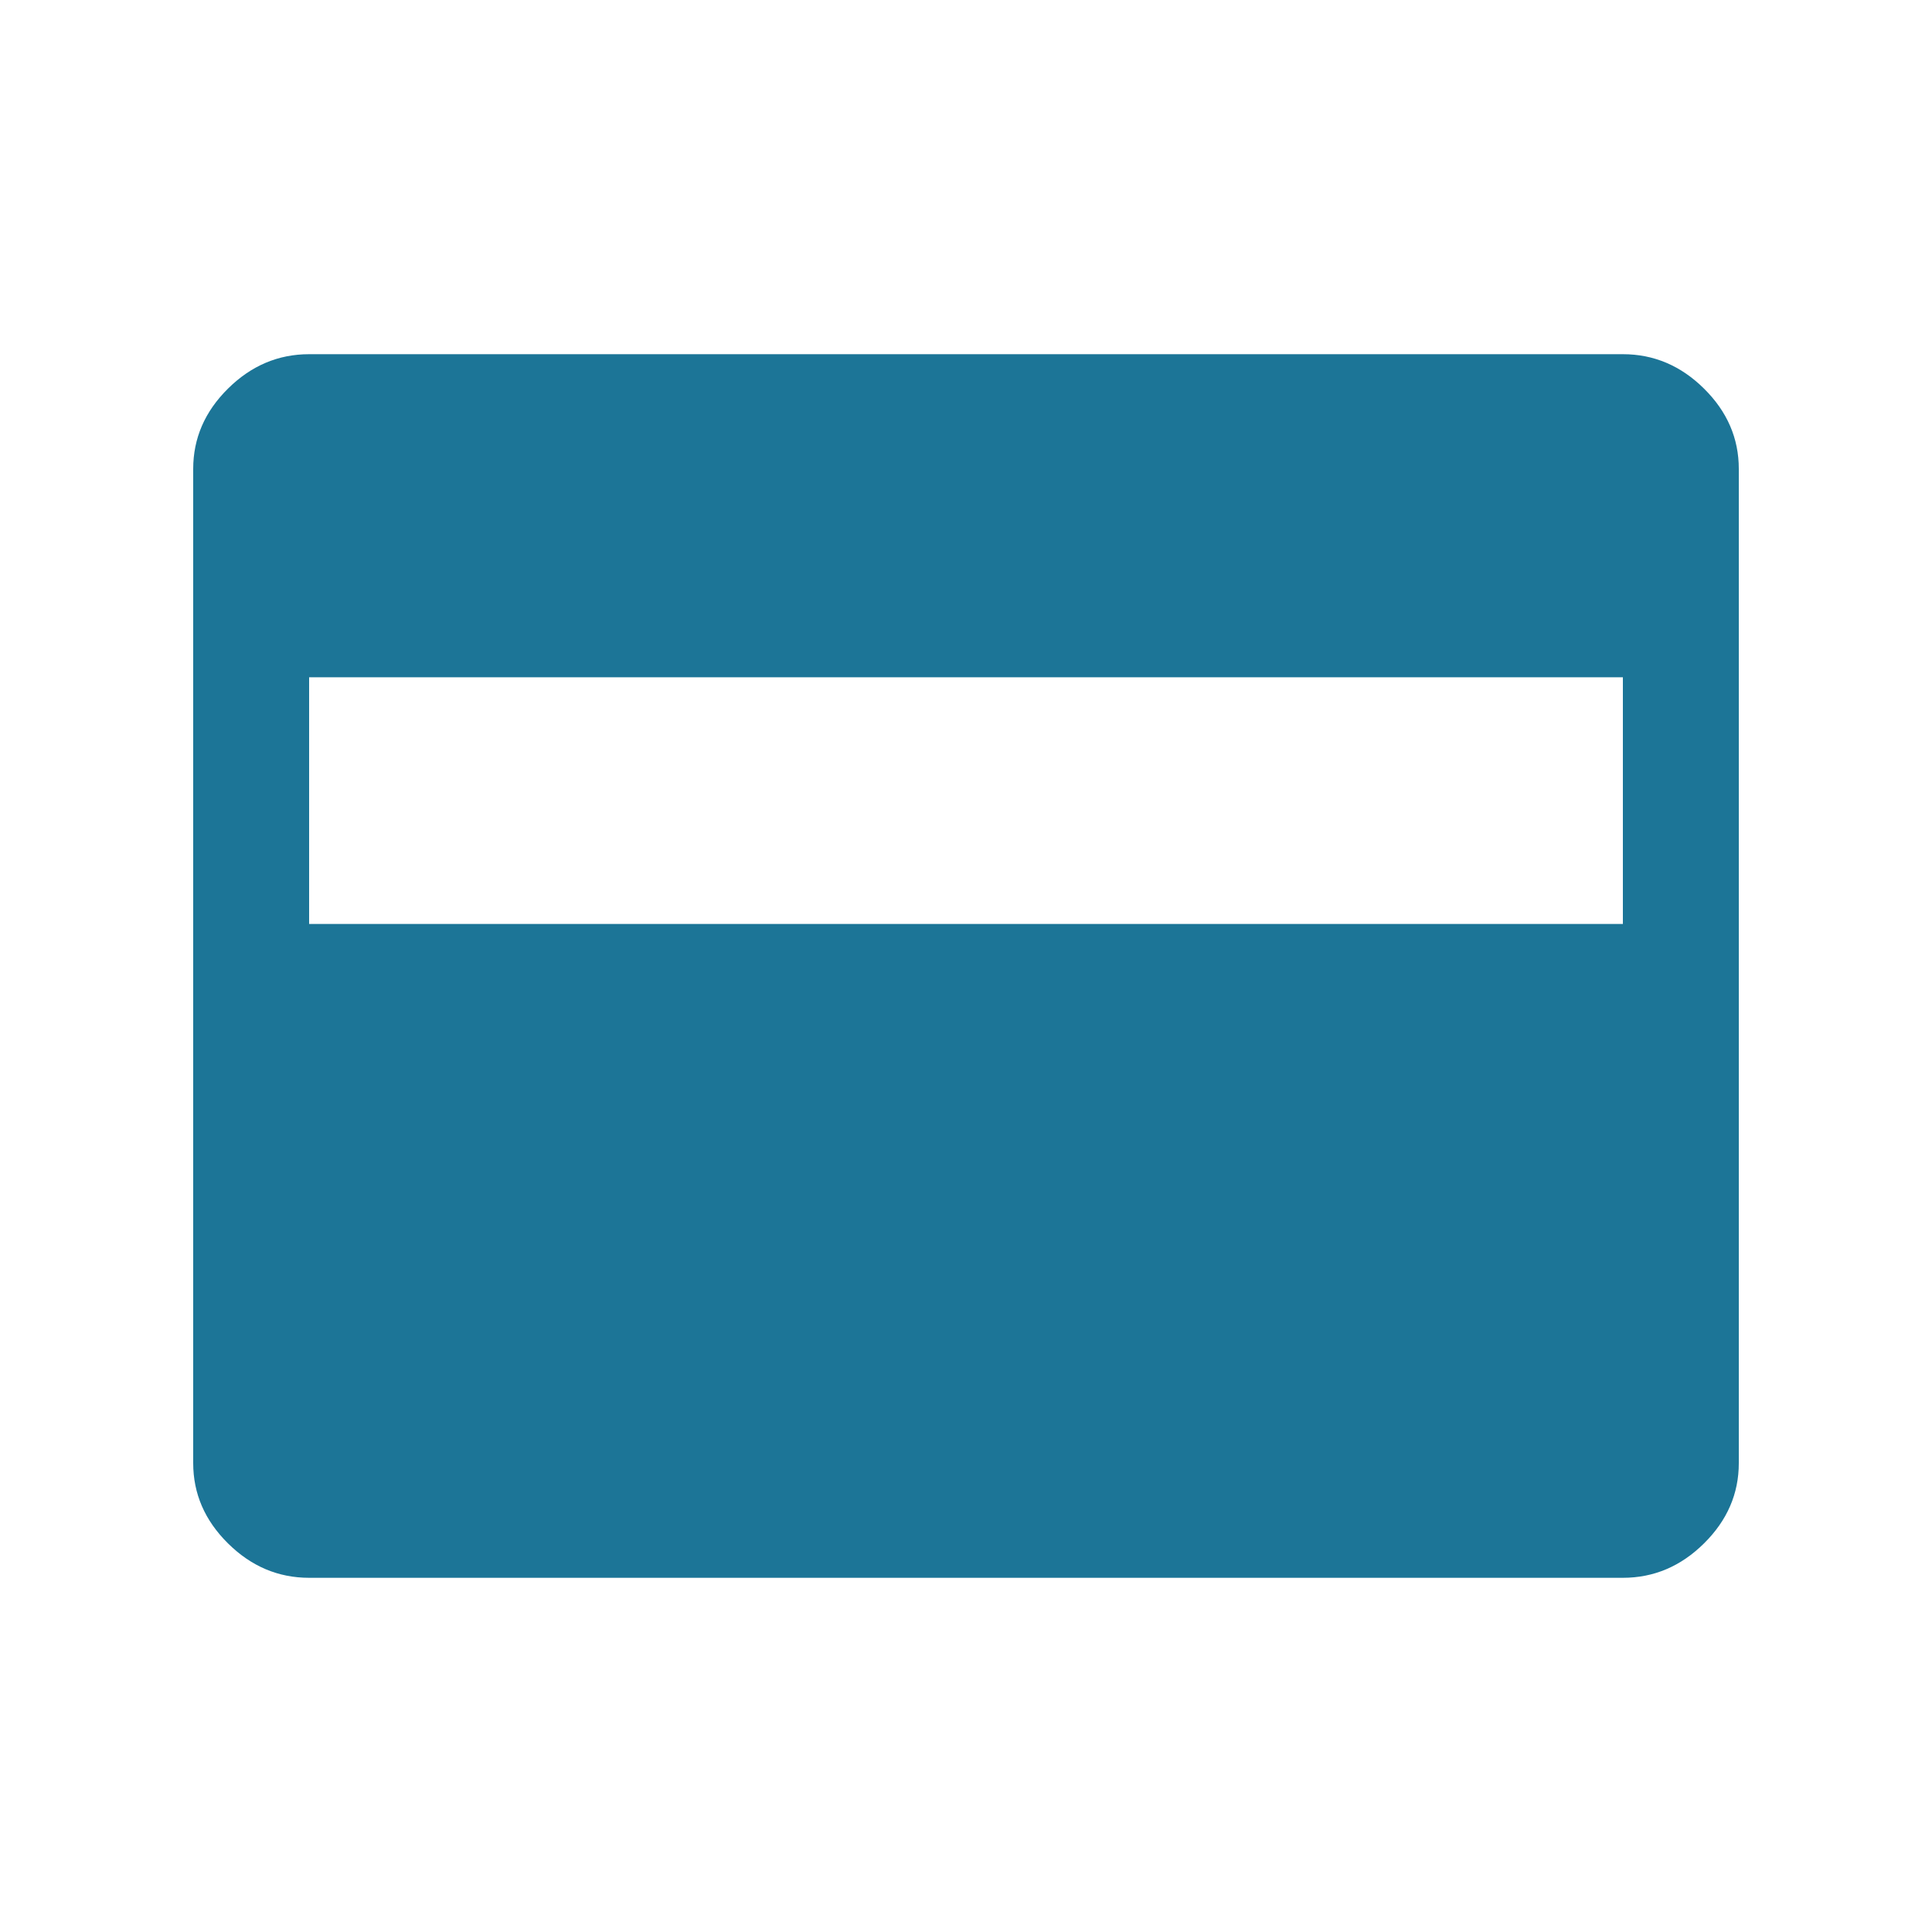 <svg width="60" height="60" viewBox="0 0 60 60" fill="none" xmlns="http://www.w3.org/2000/svg">
    <path d="M9.6 49C8.64 49 7.8 48.644 7.08 47.931C6.36 47.219 6 46.388 6 45.438V14.562C6 13.613 6.36 12.781 7.08 12.069C7.8 11.356 8.64 11 9.6 11H50.4C51.36 11 52.2 11.356 52.92 12.069C53.64 12.781 54 13.613 54 14.562V45.438C54 46.388 53.64 47.219 52.92 47.931C52.2 48.644 51.36 49 50.4 49H9.6ZM9.6 28.694H50.4V21.034H9.6V28.694Z" fill="#1C7597"/>
</svg>
